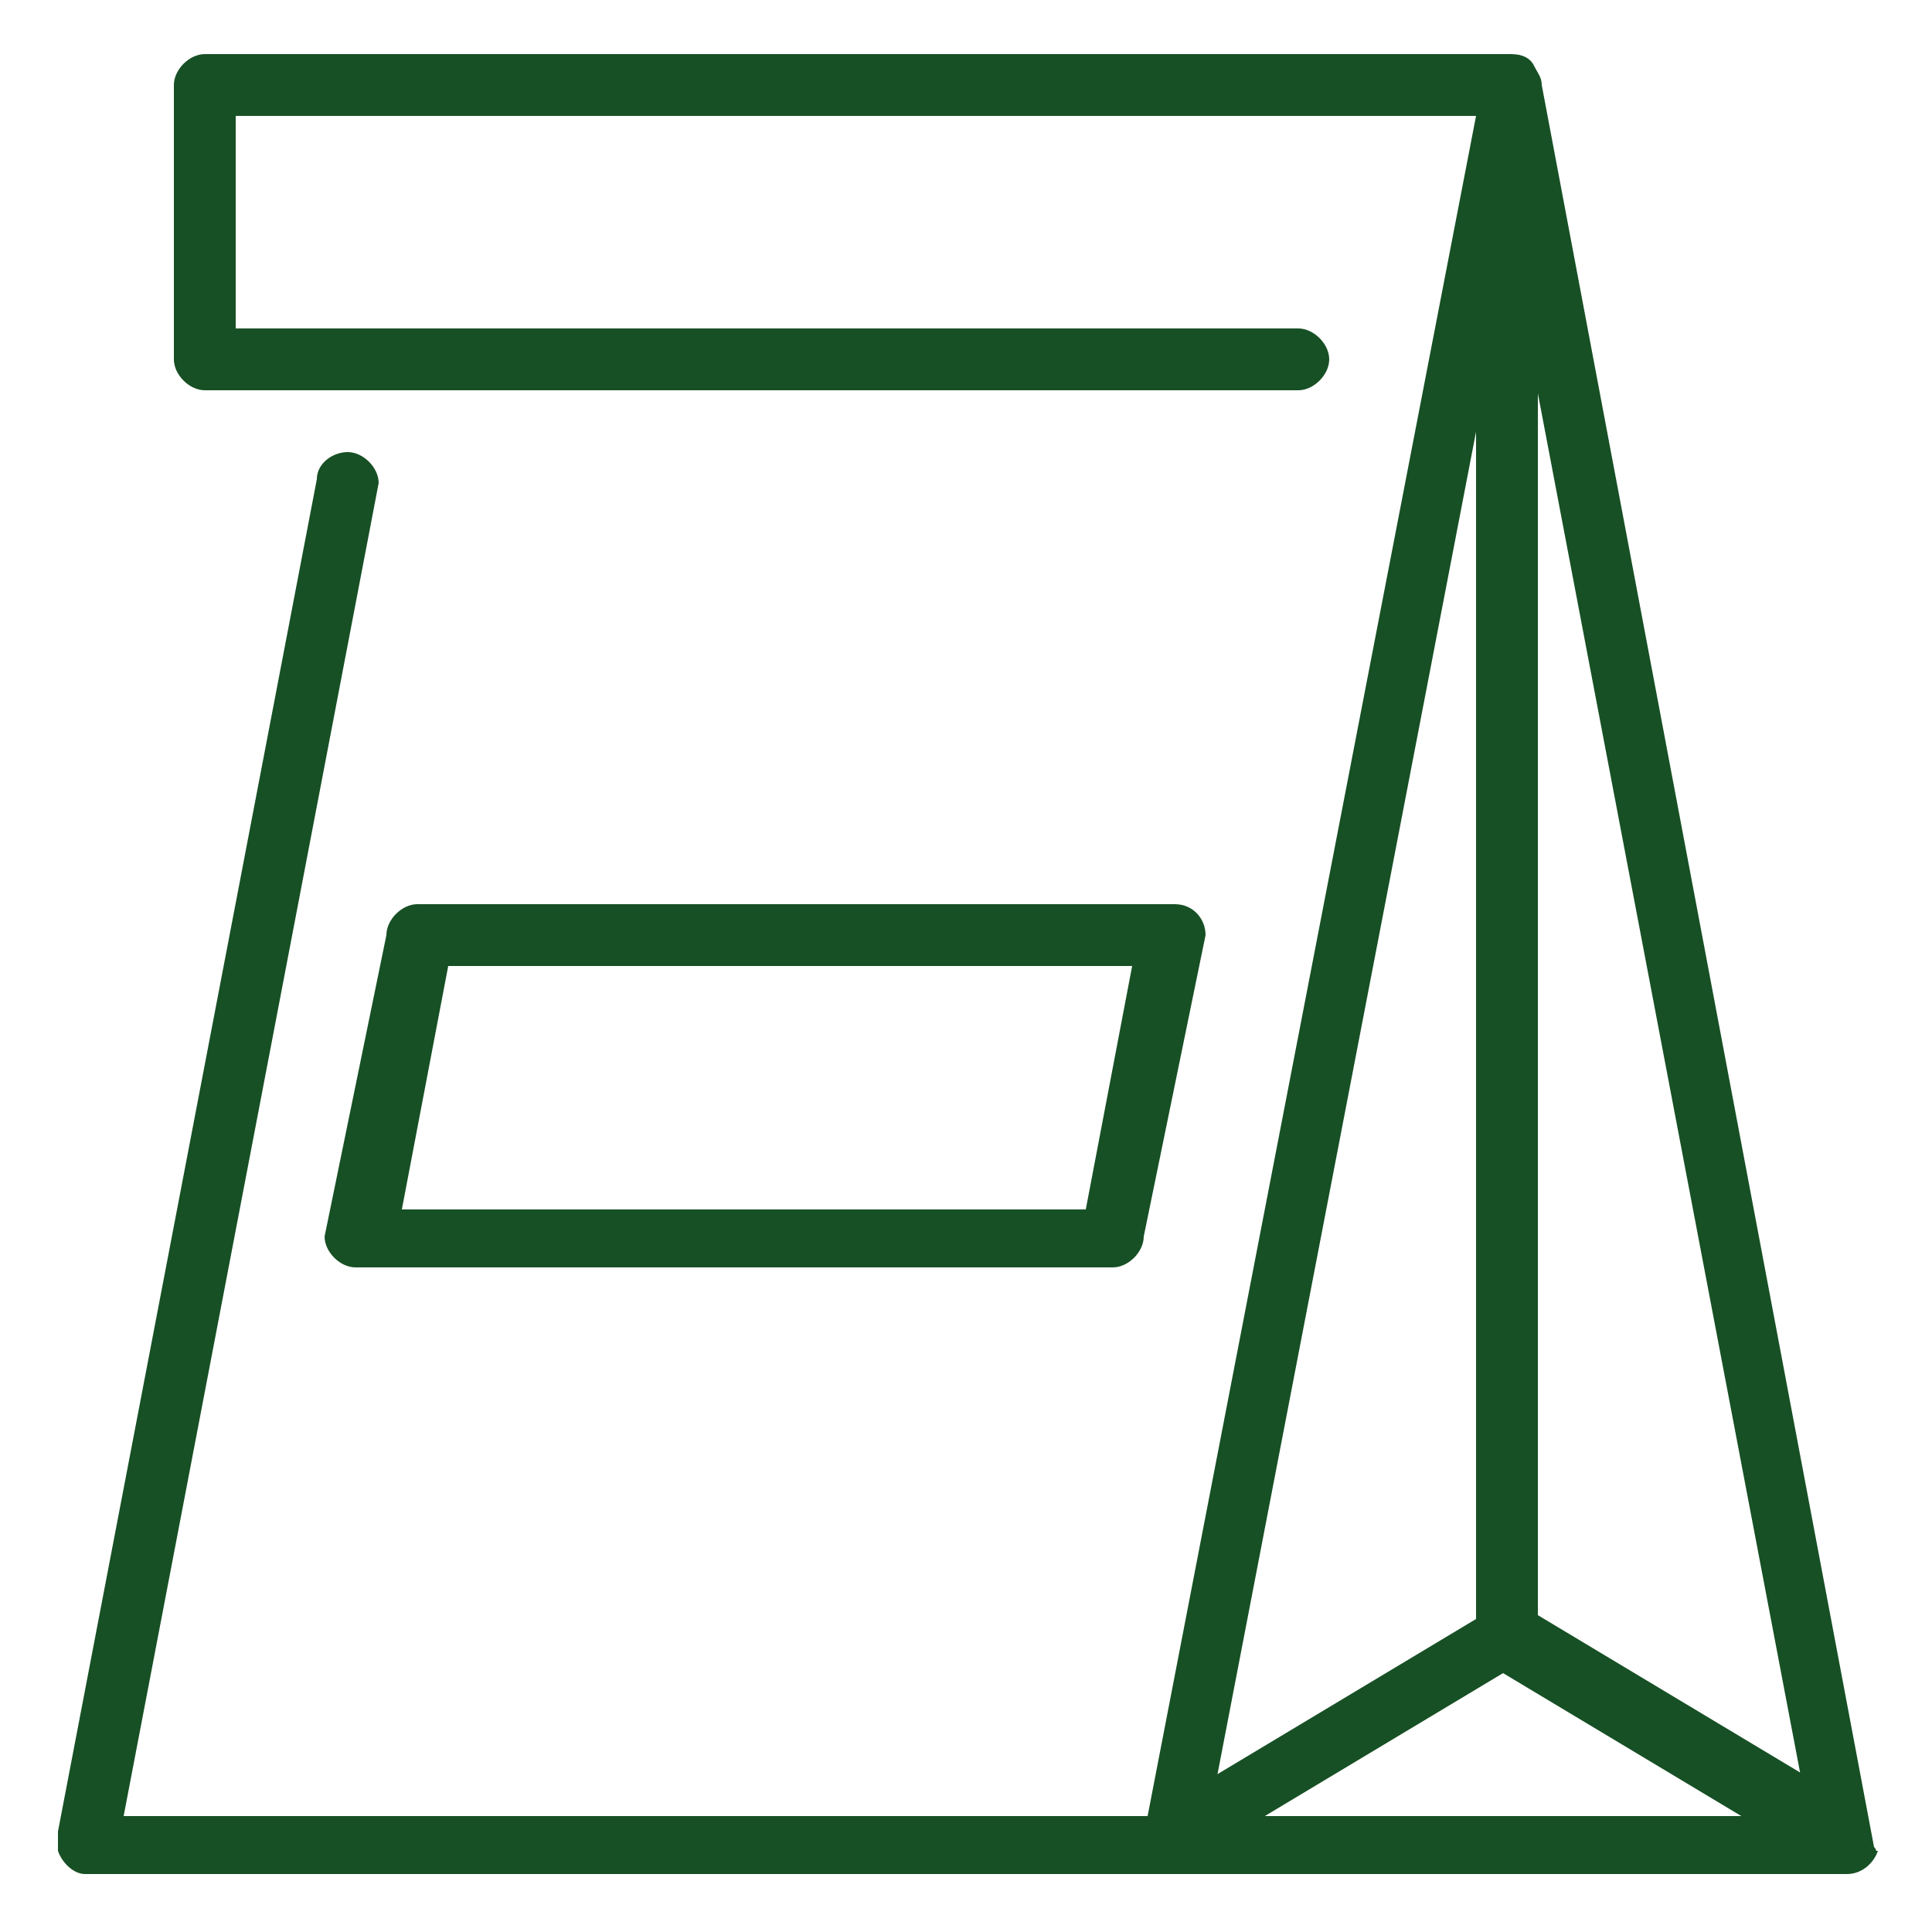 <?xml version="1.0" encoding="UTF-8"?>
<svg xmlns="http://www.w3.org/2000/svg" xmlns:xlink="http://www.w3.org/1999/xlink" version="1.1" id="Calque_1" x="0px" y="0px" viewBox="0 0 50 50" style="enable-background:new 0 0 50 50;" xml:space="preserve">
<style type="text/css">
	.st0{fill:none;}
	.st1{fill:#175025;}
</style>
<polygon class="st0" points="58,32 75.7,32 76.9,25.7 59.2,25.7 "></polygon>
<g>
	<g>
		<g>
			<path class="st1" d="M47.3,46.3l-7.5-4.5V6.2c0-0.4-0.4-0.8-0.8-0.8c-0.4,0-0.8,0.4-0.8,0.8v35.7l-7.5,4.5     c-0.4,0.2-0.5,0.7-0.3,1.1c0.2,0.4,0.7,0.5,1,0.3l7.5-4.5l7.5,4.5c0.4,0.2,0.8,0.1,1-0.3S47.7,46.5,47.3,46.3z"></path>
		</g>
	</g>
	<path class="st1" d="M30.4,23.4H10.8c-0.4,0-0.8,0.4-0.8,0.8l-1.6,7.8c0,0.4,0.4,0.8,0.8,0.8h19.6c0.4,0,0.8-0.4,0.8-0.8l1.6-7.8   C31.2,23.8,30.9,23.4,30.4,23.4z M28.1,31.3H10.4l1.2-6.3h17.7L28.1,31.3z"></path>
	<g>
		<g>
			<path class="st1" d="M48.5,47.8L39.9,2.2c0-0.2-0.1-0.3-0.2-0.5c-0.1-0.2-0.3-0.3-0.6-0.3H5.3c-0.4,0-0.8,0.4-0.8,0.8v7.1     c0,0.4,0.4,0.8,0.8,0.8h28.3c0.4,0,0.8-0.4,0.8-0.8c0-0.4-0.4-0.8-0.8-0.8H6.1V3h32.1L29.7,47H3.2l6.6-34.5h0     c0-0.4-0.4-0.8-0.8-0.8S8.2,12,8.2,12.4h0l-6.7,35l0,0.5c0.1,0.3,0.4,0.6,0.7,0.6h45.6c0.4,0,0.7-0.3,0.8-0.6     C48.5,47.9,48.6,47.9,48.5,47.8z M31.3,47l7.8-40.5L46.8,47H31.3z"></path>
		</g>
	</g>
</g>
</svg>
